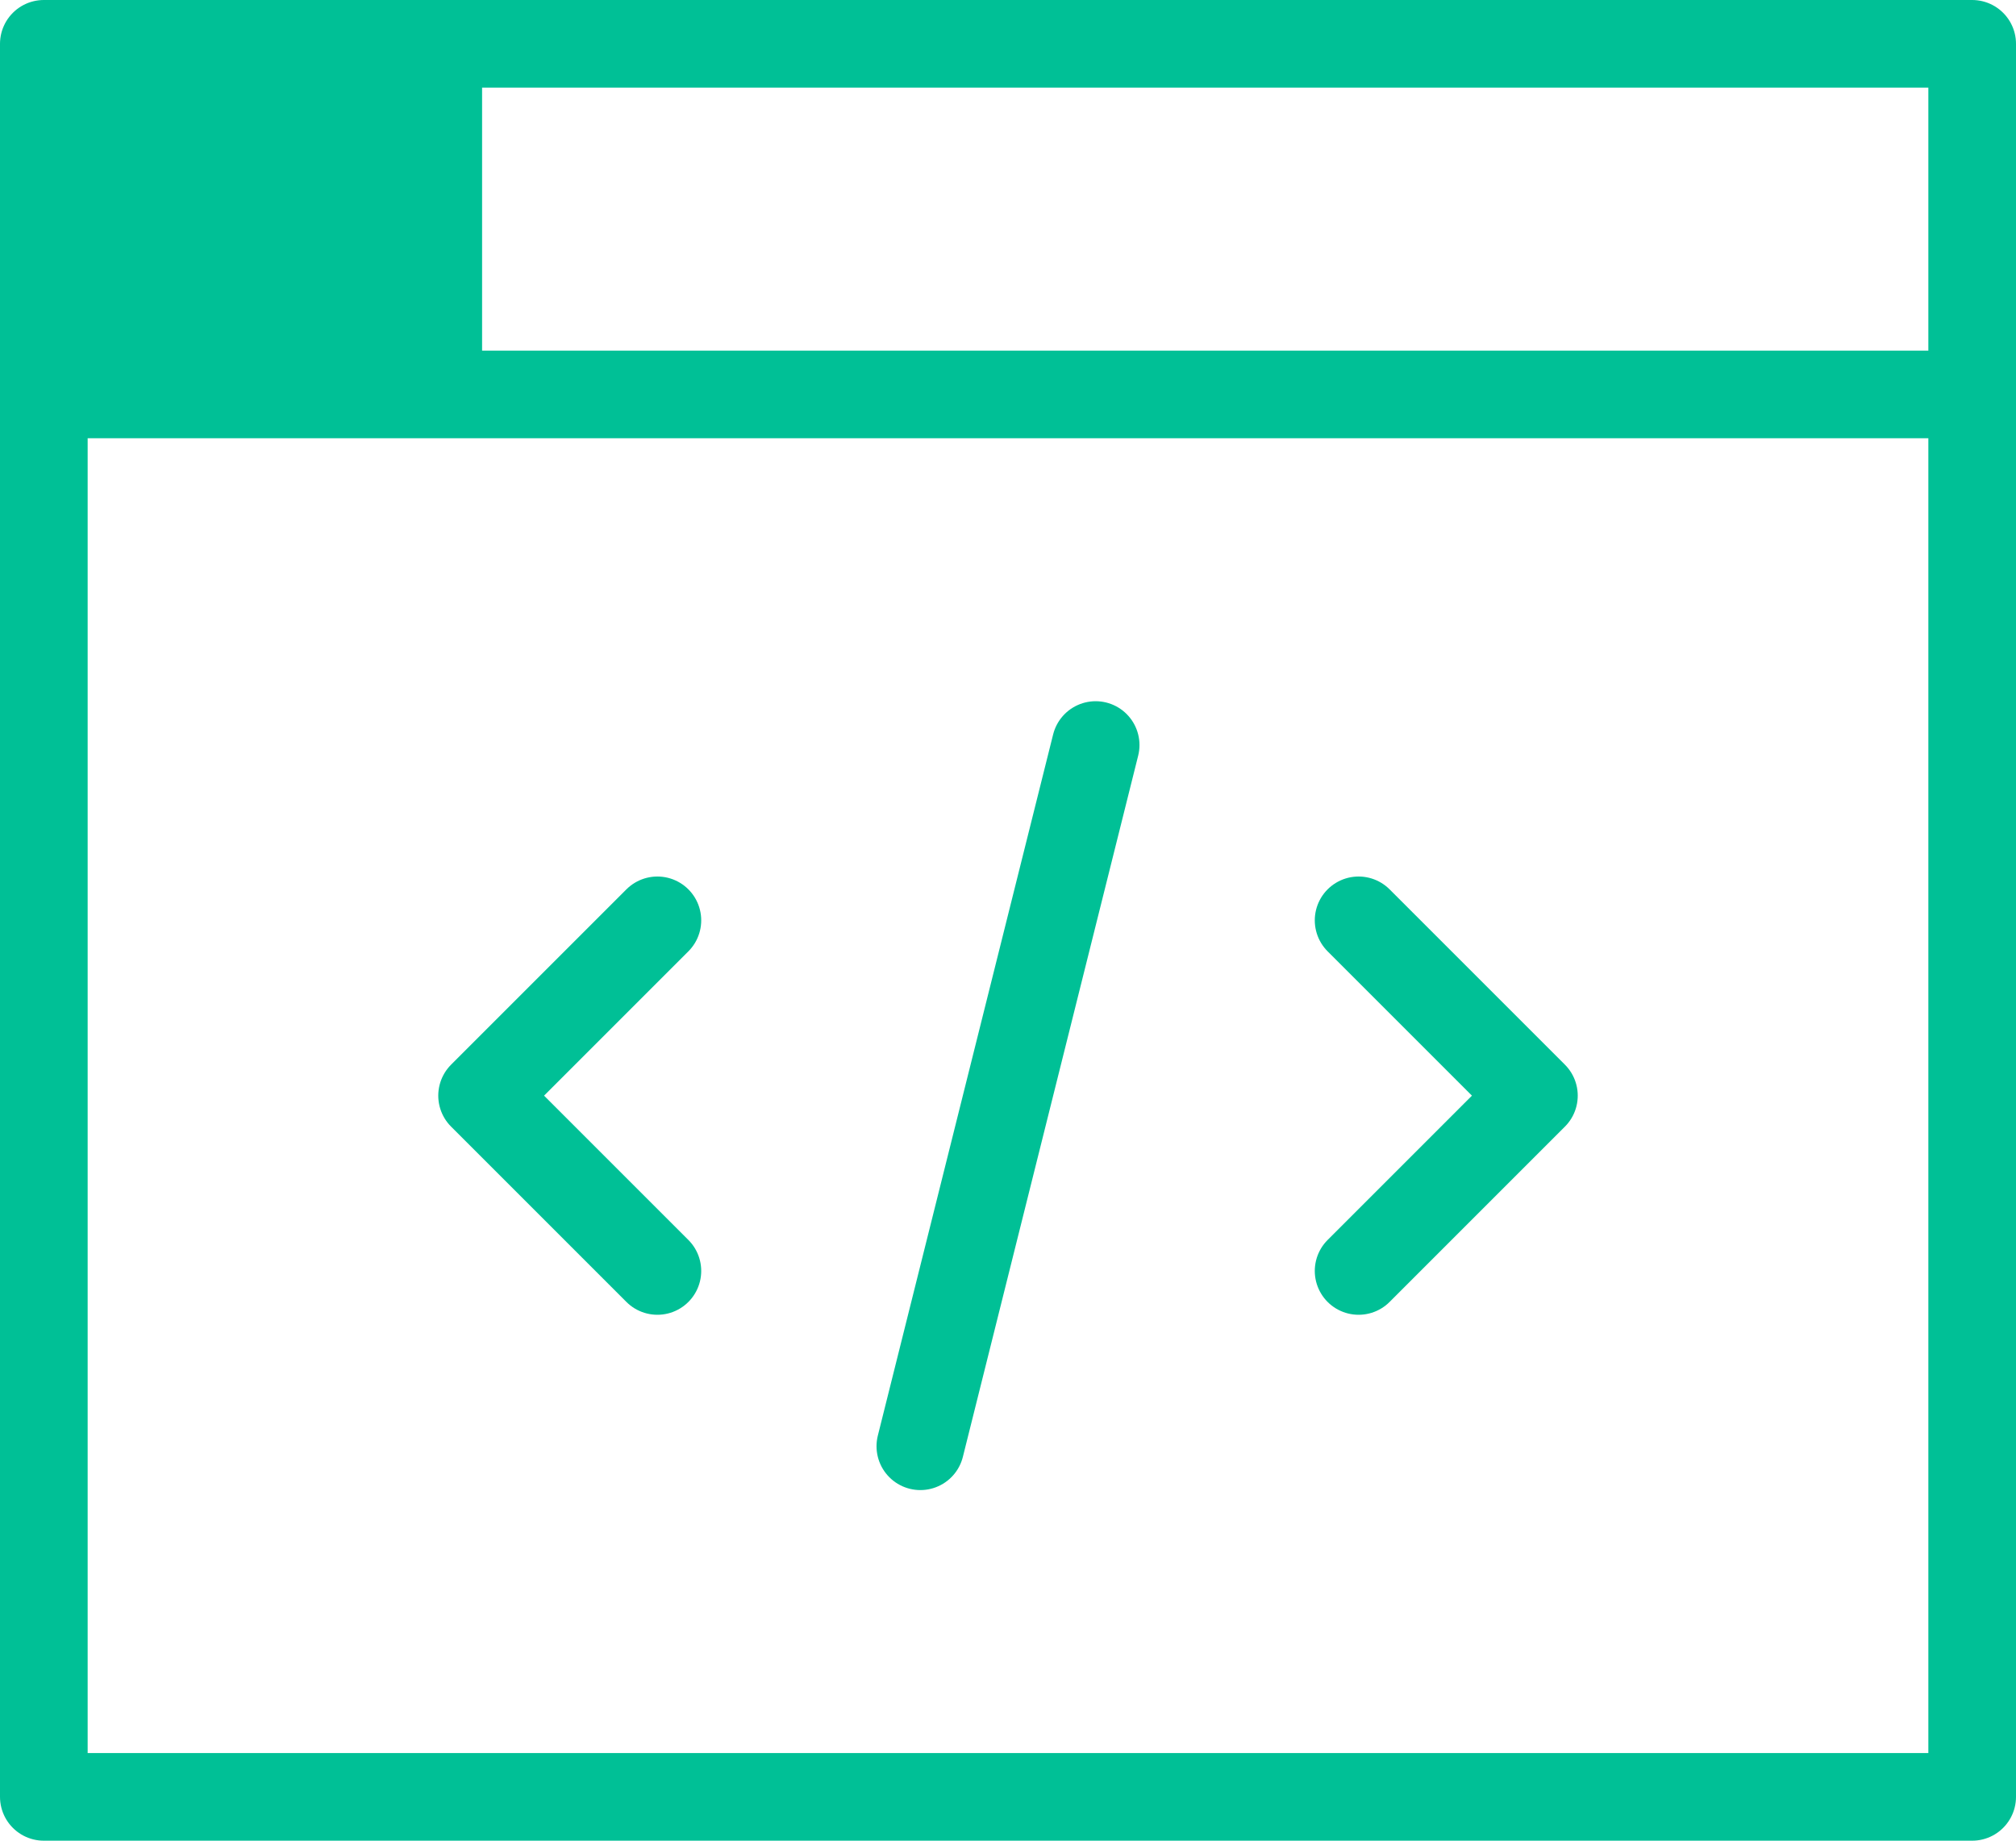 <?xml version="1.0" encoding="UTF-8"?>
<svg width="23px" height="21px" viewBox="0 0 23 21" version="1.1" xmlns="http://www.w3.org/2000/svg" xmlns:xlink="http://www.w3.org/1999/xlink">
    <title>icon-window-dev</title>
    <g id="Design---Business-Dashboard" stroke="none" stroke-width="1" fill="none" fill-rule="evenodd">
        <g id="Login-(Business---Slide-4)---Desktop" transform="translate(-813, -786)" stroke="#00C096">
            <g id="icon-window-dev" transform="translate(813, 786)">
                <polyline id="Path" stroke-linecap="round" stroke-linejoin="round" points="7.5 10.5 5.5 12.5 7.5 14.5"></polyline>
                <polyline id="Path" stroke-linecap="round" stroke-linejoin="round" points="15.5 10.5 17.5 12.5 15.5 14.5"></polyline>
                <line x1="10.5" y1="16.5" x2="12.5" y2="8.5" id="Path" stroke-linecap="round" stroke-linejoin="round"></line>
                <rect id="Rectangle" stroke-linecap="round" stroke-linejoin="round" x="0.5" y="0.5" width="22" height="20"></rect>
                <line x1="0.5" y1="4.5" x2="22.5" y2="4.5" id="Path" stroke-linecap="round" stroke-linejoin="round"></line>
                <rect id="Rectangle" fill="#00C096" x="1" y="1" width="4" height="3"></rect>
            </g>
        </g>
    </g>
</svg>